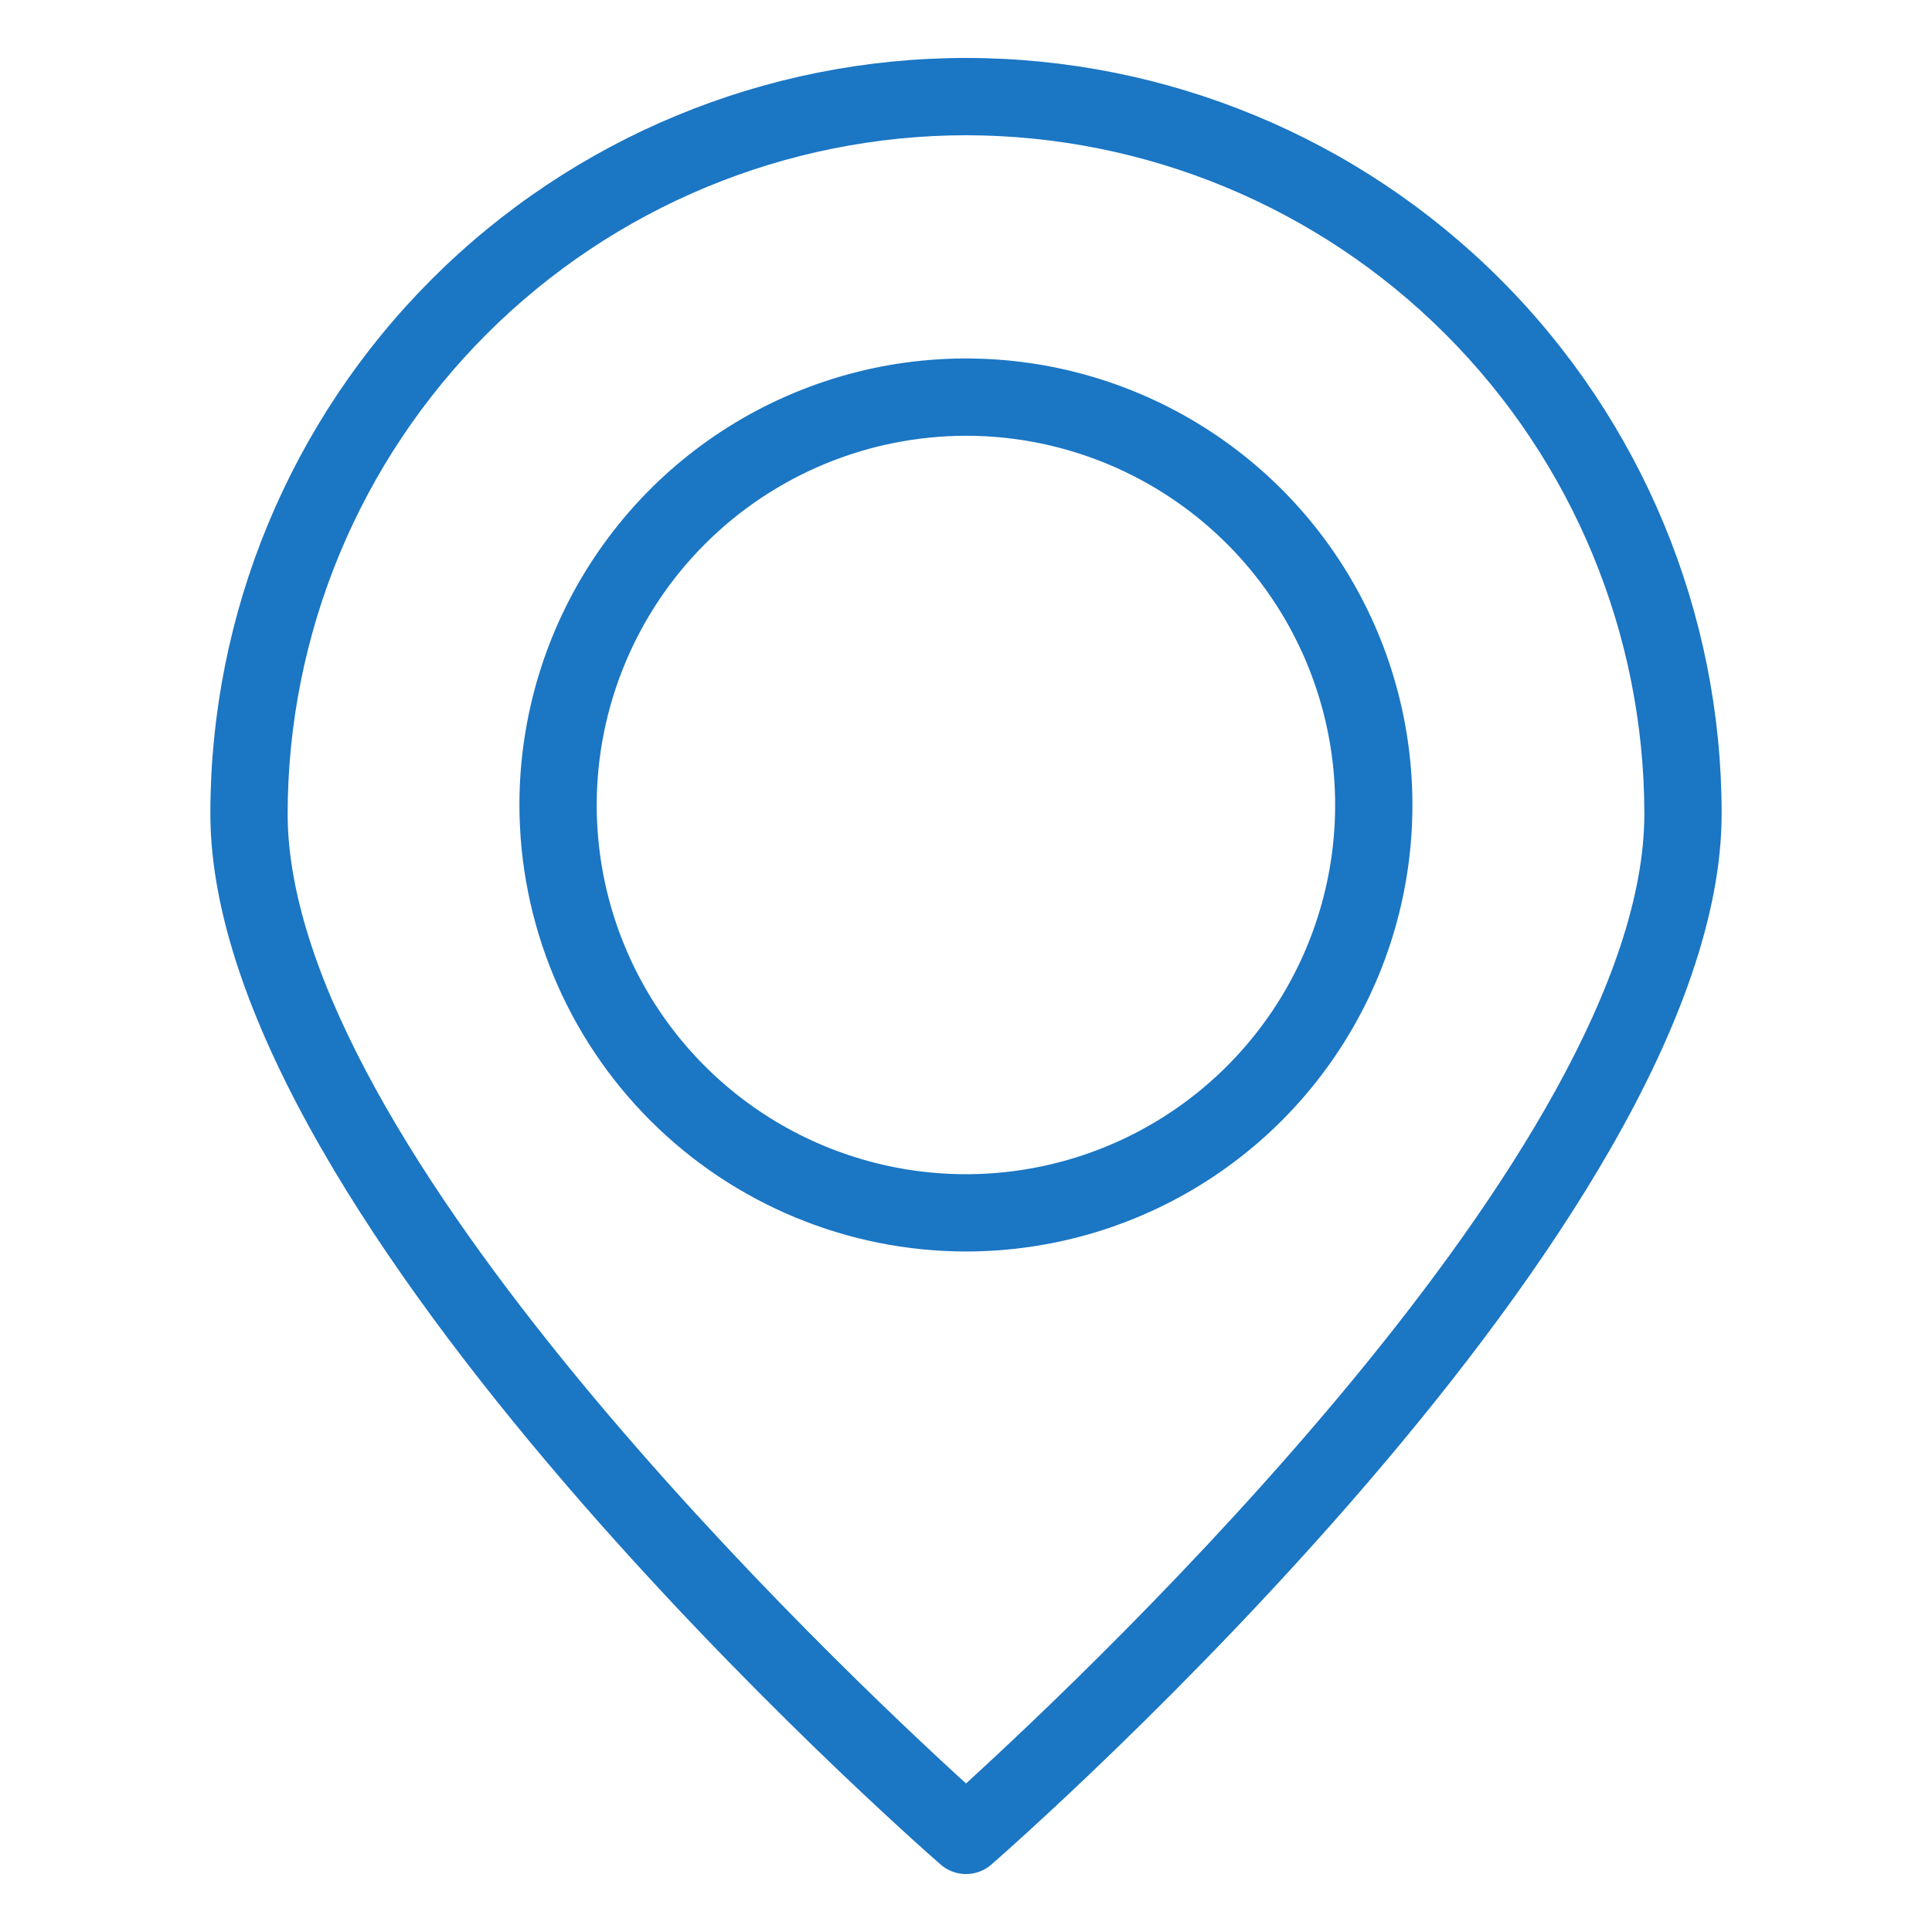 <svg width="60" height="60" viewBox="0 0 60 60" fill="none" xmlns="http://www.w3.org/2000/svg">
<path d="M6.533 25.267C6.533 37.964 28.285 57.096 29.211 57.904C29.429 58.095 29.71 58.2 30 58.2C30.29 58.2 30.571 58.095 30.789 57.904C31.715 57.096 53.467 37.964 53.467 25.267C53.467 19.043 50.994 13.074 46.593 8.673C42.193 4.272 36.224 1.8 30 1.8C23.776 1.8 17.807 4.272 13.406 8.673C9.006 13.074 6.533 19.043 6.533 25.267ZM30 4.2C35.585 4.206 40.94 6.428 44.889 10.377C48.839 14.327 51.06 19.681 51.067 25.267C51.067 35.604 33.918 51.818 30 55.387C26.082 51.818 8.933 35.604 8.933 25.267C8.94 19.681 11.161 14.327 15.111 10.377C19.06 6.428 24.415 4.206 30 4.2Z" fill="#1B76C4"/>
<path d="M29.998 38.866C32.74 38.866 35.421 38.053 37.702 36.529C39.982 35.006 41.759 32.84 42.809 30.306C43.858 27.772 44.133 24.984 43.598 22.294C43.063 19.605 41.742 17.134 39.803 15.194C37.863 13.255 35.393 11.935 32.703 11.399C30.013 10.864 27.225 11.139 24.691 12.189C22.157 13.238 19.992 15.015 18.468 17.296C16.944 19.576 16.131 22.257 16.131 25C16.135 28.676 17.597 32.201 20.197 34.8C22.797 37.4 26.321 38.862 29.998 38.866ZM29.998 13.533C32.266 13.533 34.483 14.206 36.368 15.466C38.254 16.726 39.724 18.517 40.591 20.612C41.459 22.707 41.686 25.013 41.244 27.237C40.801 29.461 39.709 31.504 38.106 33.108C36.502 34.712 34.459 35.804 32.234 36.246C30.01 36.688 27.704 36.461 25.609 35.593C23.514 34.726 21.723 33.256 20.463 31.37C19.203 29.484 18.531 27.267 18.531 25C18.534 21.959 19.744 19.045 21.893 16.895C24.043 14.746 26.958 13.537 29.998 13.533Z" fill="#1B76C4"/>
</svg>
